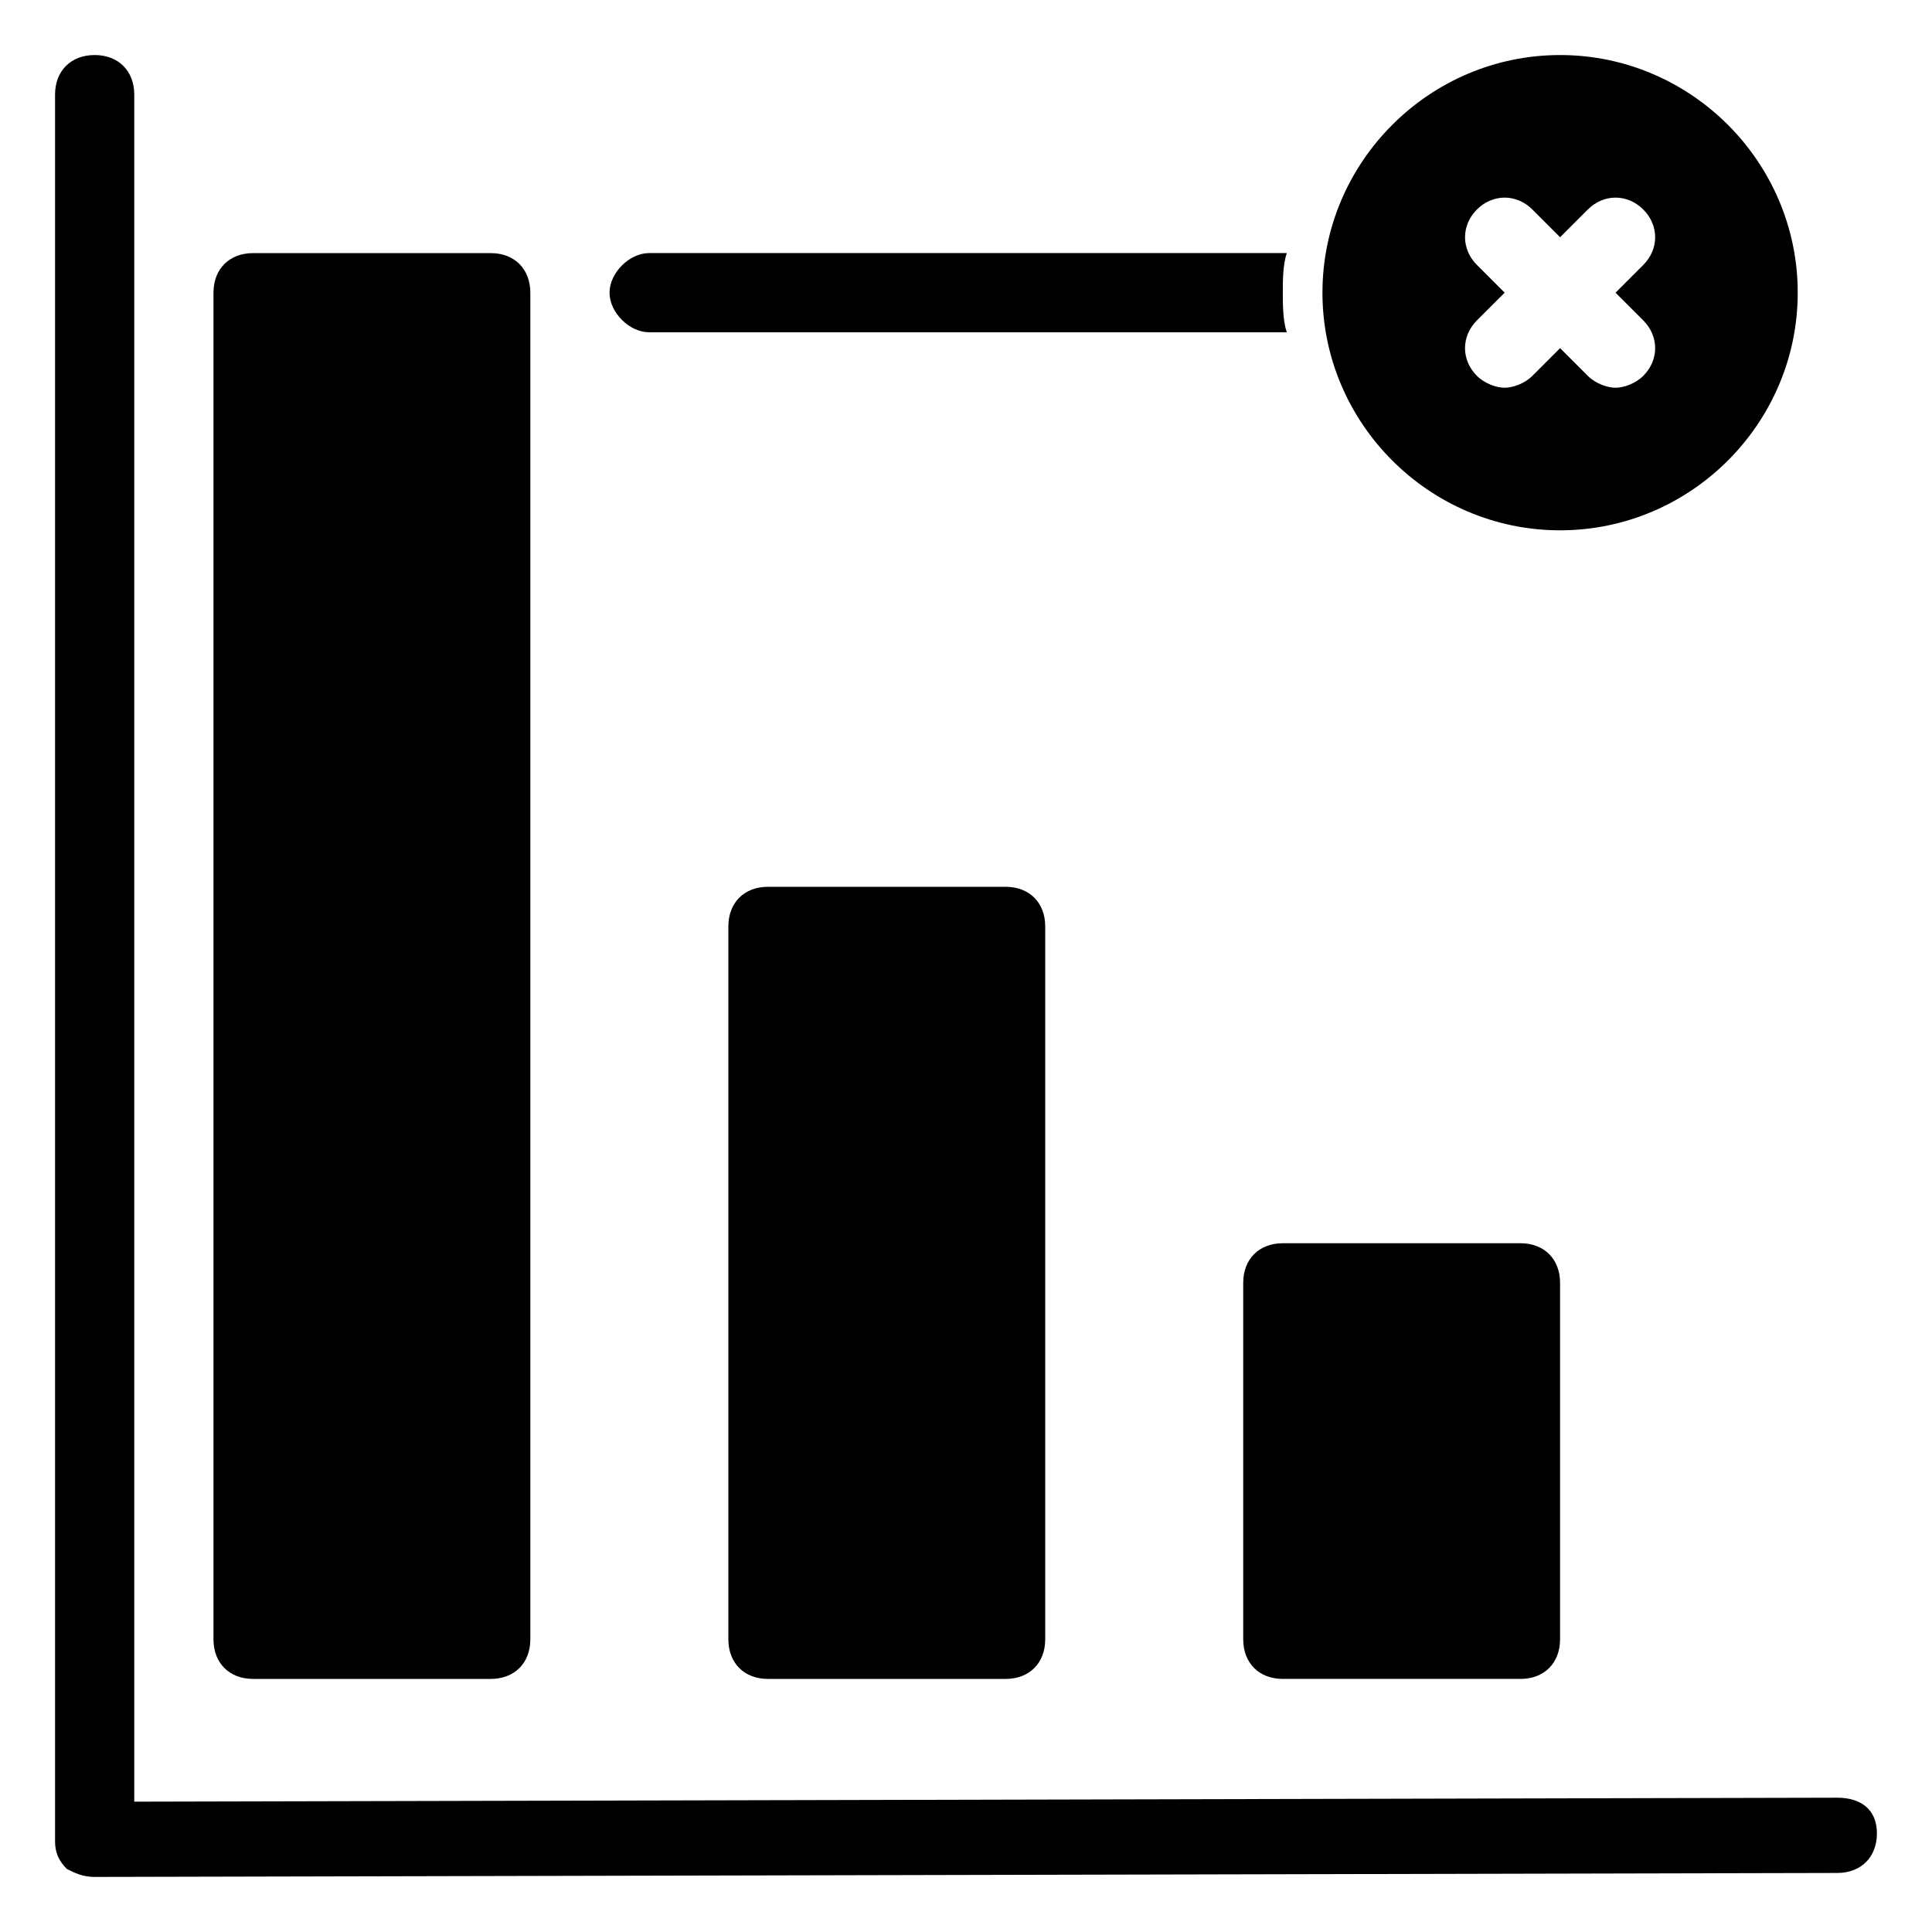 <?xml version="1.0" encoding="UTF-8"?>
<!-- Uploaded to: ICON Repo, www.svgrepo.com, Generator: ICON Repo Mixer Tools -->
<svg fill="#000000" width="800px" height="800px" version="1.1" viewBox="144 144 512 512" xmlns="http://www.w3.org/2000/svg">
 <g>
  <path d="m630.91 620.41-451.33 1.051v-452.38c0-6.297-4.199-10.496-10.496-10.496-6.297 0-10.496 4.199-10.496 10.496v462.88c0 3.148 1.051 5.246 3.148 7.348 2.098 1.051 4.199 2.098 7.348 2.098l461.82-1.051c6.297 0 10.496-4.199 10.496-10.496s-4.199-9.445-10.496-9.445z"/>
  <path d="m211.07 588.93h62.977c6.297 0 10.496-4.199 10.496-10.496v-356.86c0-6.297-4.199-10.496-10.496-10.496h-62.977c-6.297 0-10.496 4.199-10.496 10.496v356.86c0 6.301 4.199 10.496 10.496 10.496z"/>
  <path d="m347.52 379.01c-6.297 0-10.496 4.199-10.496 10.496v188.93c0 6.297 4.199 10.496 10.496 10.496h62.977c6.297 0 10.496-4.199 10.496-10.496v-188.93c0-6.297-4.199-10.496-10.496-10.496z"/>
  <path d="m483.96 473.47c-6.297 0-10.496 4.199-10.496 10.496v94.465c0 6.297 4.199 10.496 10.496 10.496h62.977c6.297 0 10.496-4.199 10.496-10.496v-94.465c0-6.297-4.199-10.496-10.496-10.496z"/>
  <path d="m316.03 232.06h168.98c-1.051-3.148-1.051-7.348-1.051-10.496 0-3.148 0-7.348 1.051-10.496h-168.98c-5.246 0-10.496 5.246-10.496 10.496 0 5.246 5.246 10.496 10.496 10.496z"/>
  <path d="m557.44 284.54c34.637 0 62.977-28.34 62.977-62.977 0-34.637-28.34-62.977-62.977-62.977s-62.977 28.34-62.977 62.977c0 34.637 28.34 62.977 62.977 62.977zm-22.039-70.324c-4.199-4.199-4.199-10.496 0-14.695 4.199-4.199 10.496-4.199 14.695 0l7.344 7.348 7.348-7.348c4.199-4.199 10.496-4.199 14.695 0 4.199 4.199 4.199 10.496 0 14.695l-7.348 7.348 7.348 7.348c4.199 4.199 4.199 10.496 0 14.695-2.098 2.098-5.246 3.148-7.348 3.148-2.098 0-5.246-1.051-7.348-3.148l-7.348-7.348-7.348 7.348c-2.098 2.098-5.246 3.148-7.348 3.148-2.098 0-5.246-1.051-7.348-3.148-4.199-4.199-4.199-10.496 0-14.695l7.352-7.348z"/>
 </g>
</svg>